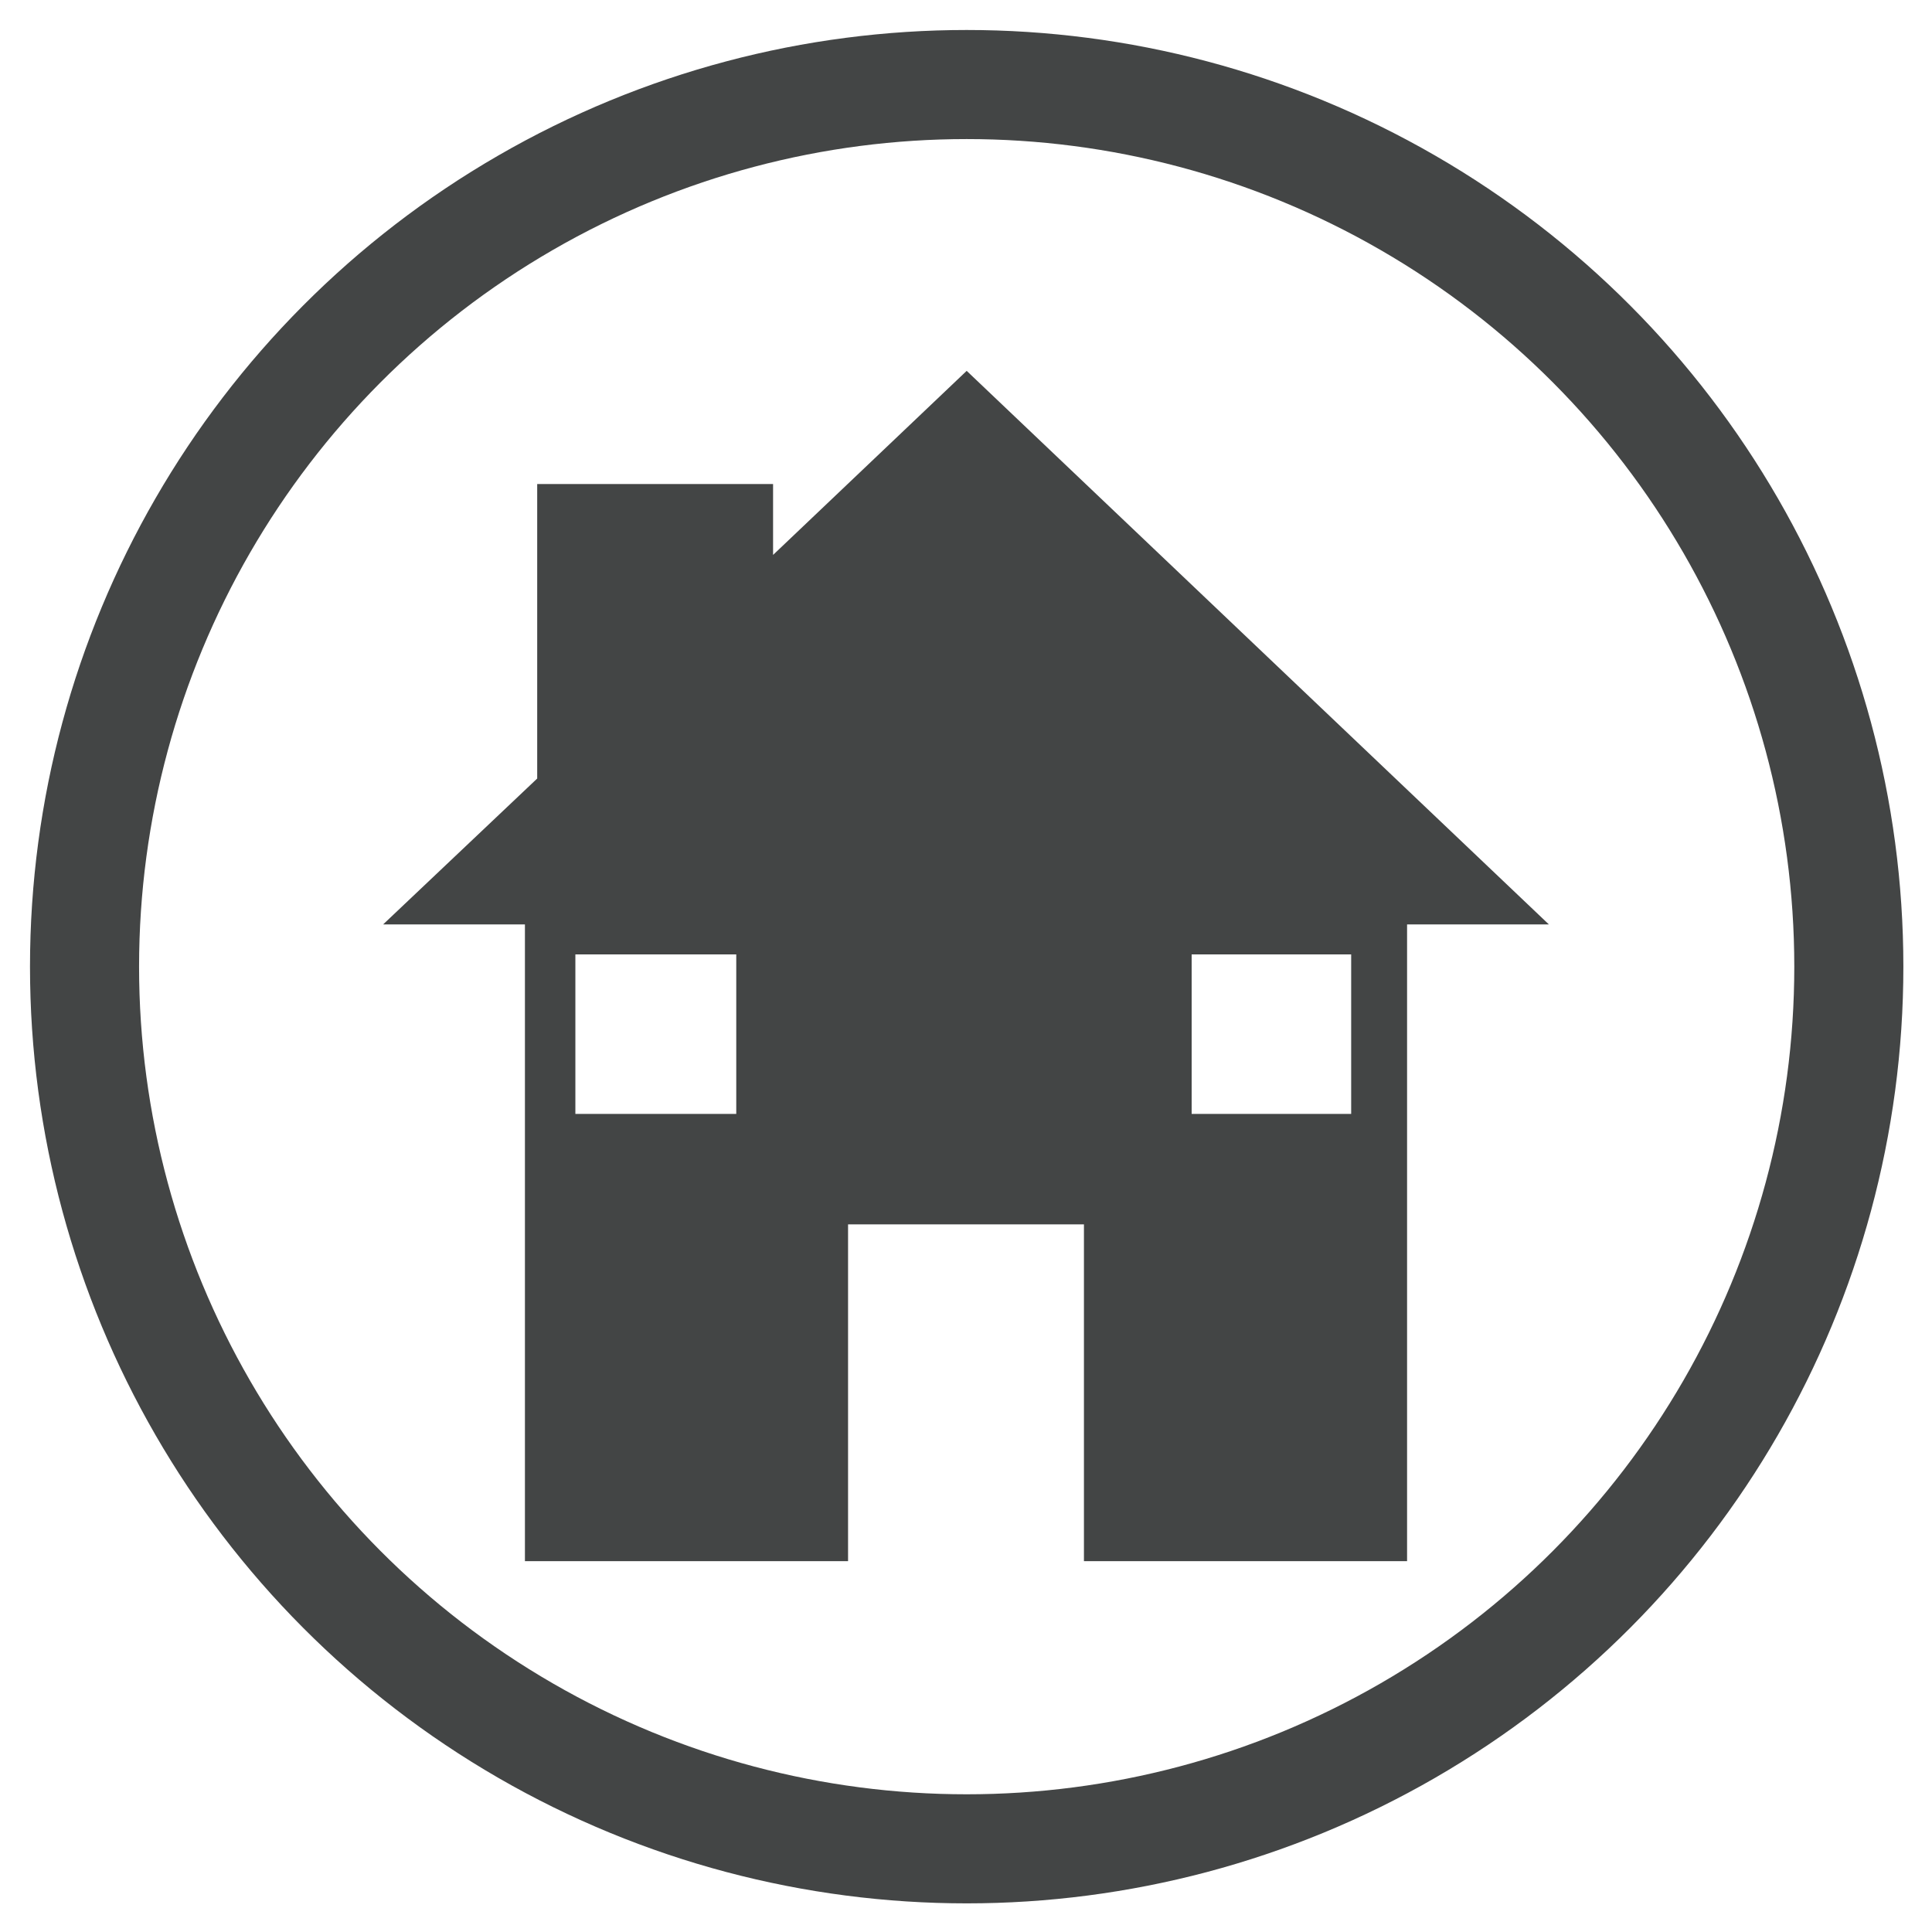 <?xml version="1.0" encoding="utf-8"?>
<!-- Generator: Adobe Illustrator 24.2.2, SVG Export Plug-In . SVG Version: 6.00 Build 0)  -->
<svg version="1.1" id="Layer_1" xmlns="http://www.w3.org/2000/svg" xmlns:xlink="http://www.w3.org/1999/xlink" x="0px" y="0px"
	 viewBox="0 0 141.7 141.7" style="enable-background:new 0 0 141.7 141.7;" xml:space="preserve">
<style type="text/css">
	.st0{fill:none;stroke:#434545;stroke-width:8;stroke-miterlimit:10;}
	.st1{stroke:#000000;stroke-width:8;stroke-miterlimit:10;}
	.st2{fill:#434545;}
</style>
<circle class="st0" cx="70.9" cy="70.9" r="64.7"/>
<path class="st1" d="M19.1,110.3"/>
<path class="st1" d="M126.3,39.8"/>
<path class="st2" d="M70.9,27.2L56.7,40.7v-5.2H39.4v21.6L28.1,67.8h10.4v46.7h23.7V89.8l17.3,0l0,24.7h23.7V73v-5.2h10.4L70.9,27.2
	z M54,81.7H42.2V70H54V81.7z M99.2,81.7H87.4V70h11.7V81.7z"/>
</svg>
